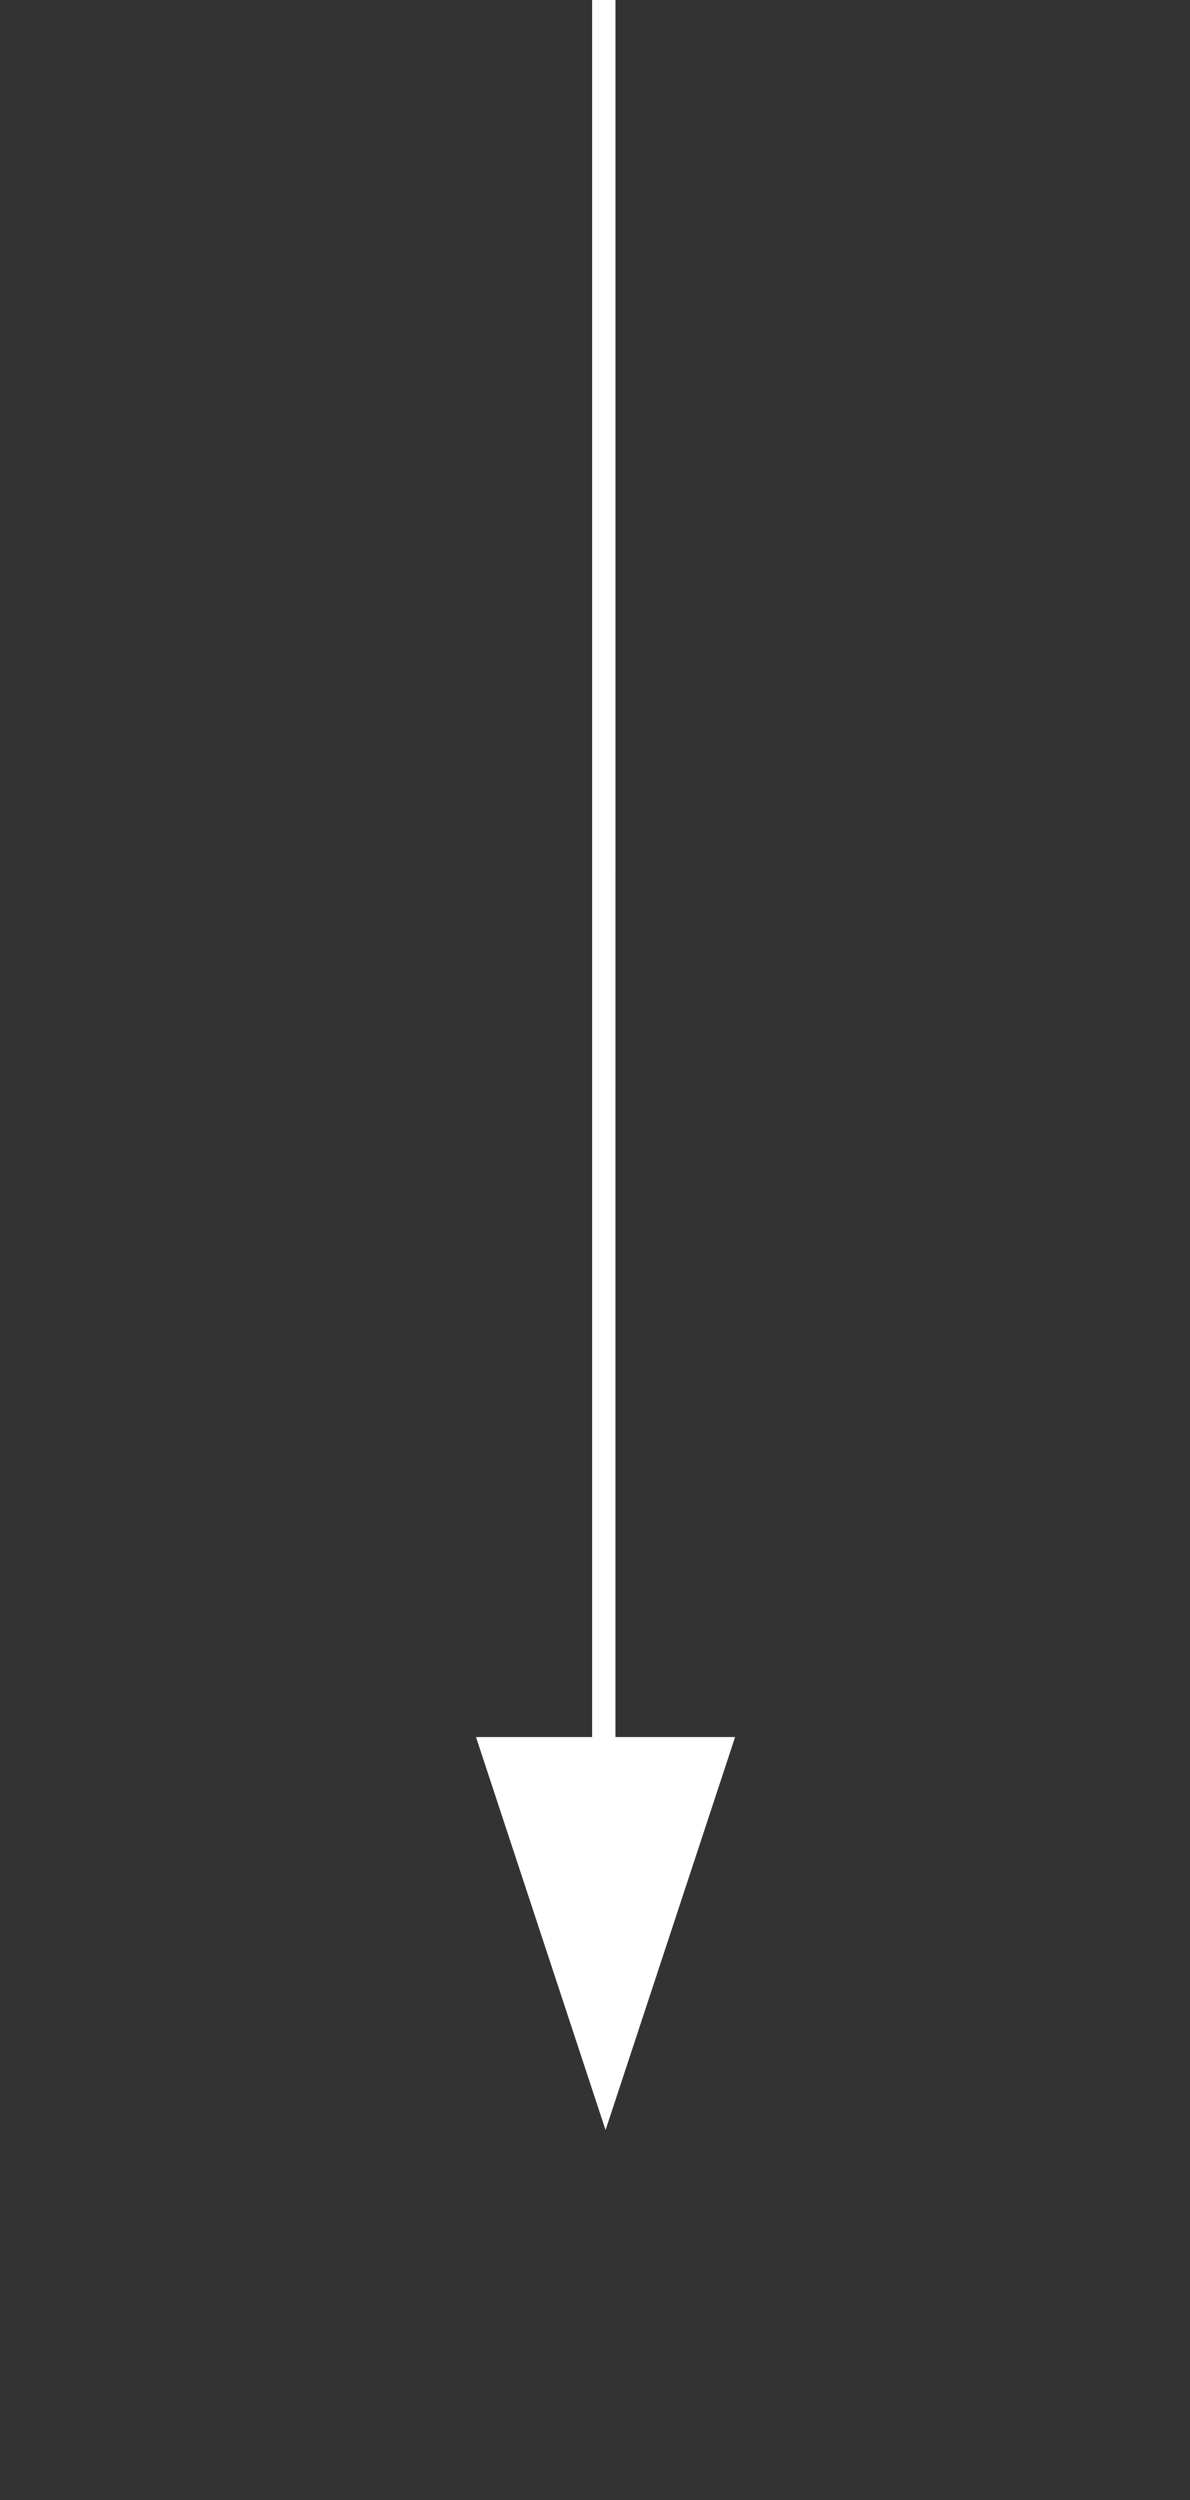 <svg width="40" height="84" viewBox="0 0 40 84" xmlns="http://www.w3.org/2000/svg" xmlns:xlink="http://www.w3.org/1999/xlink"><rect x="0" y="0" width="40" height="84" fill="#333333" stroke="none"/><defs><path d="M20 83.315c11.046 0 20-8.954 20-20s-8.954-20-20-20-20 8.954-20 20 8.954 20 20 20z" id="a"/><mask id="b" maskContentUnits="userSpaceOnUse" maskUnits="objectBoundingBox" x="0" y="0" width="40" height="40" fill="#fff"><use xlink:href="#a"/></mask></defs><g fill="none" fill-rule="evenodd"><path d="m20.688 0-.001 58.365h4.022L20.355 71.57 16 58.365h3.903V0h.785z" fill="#FFF"/><use stroke="#FFF" mask="url(#b)" stroke-width="1.54" stroke-dasharray="3.85" xlink:href="#a"/></g></svg>